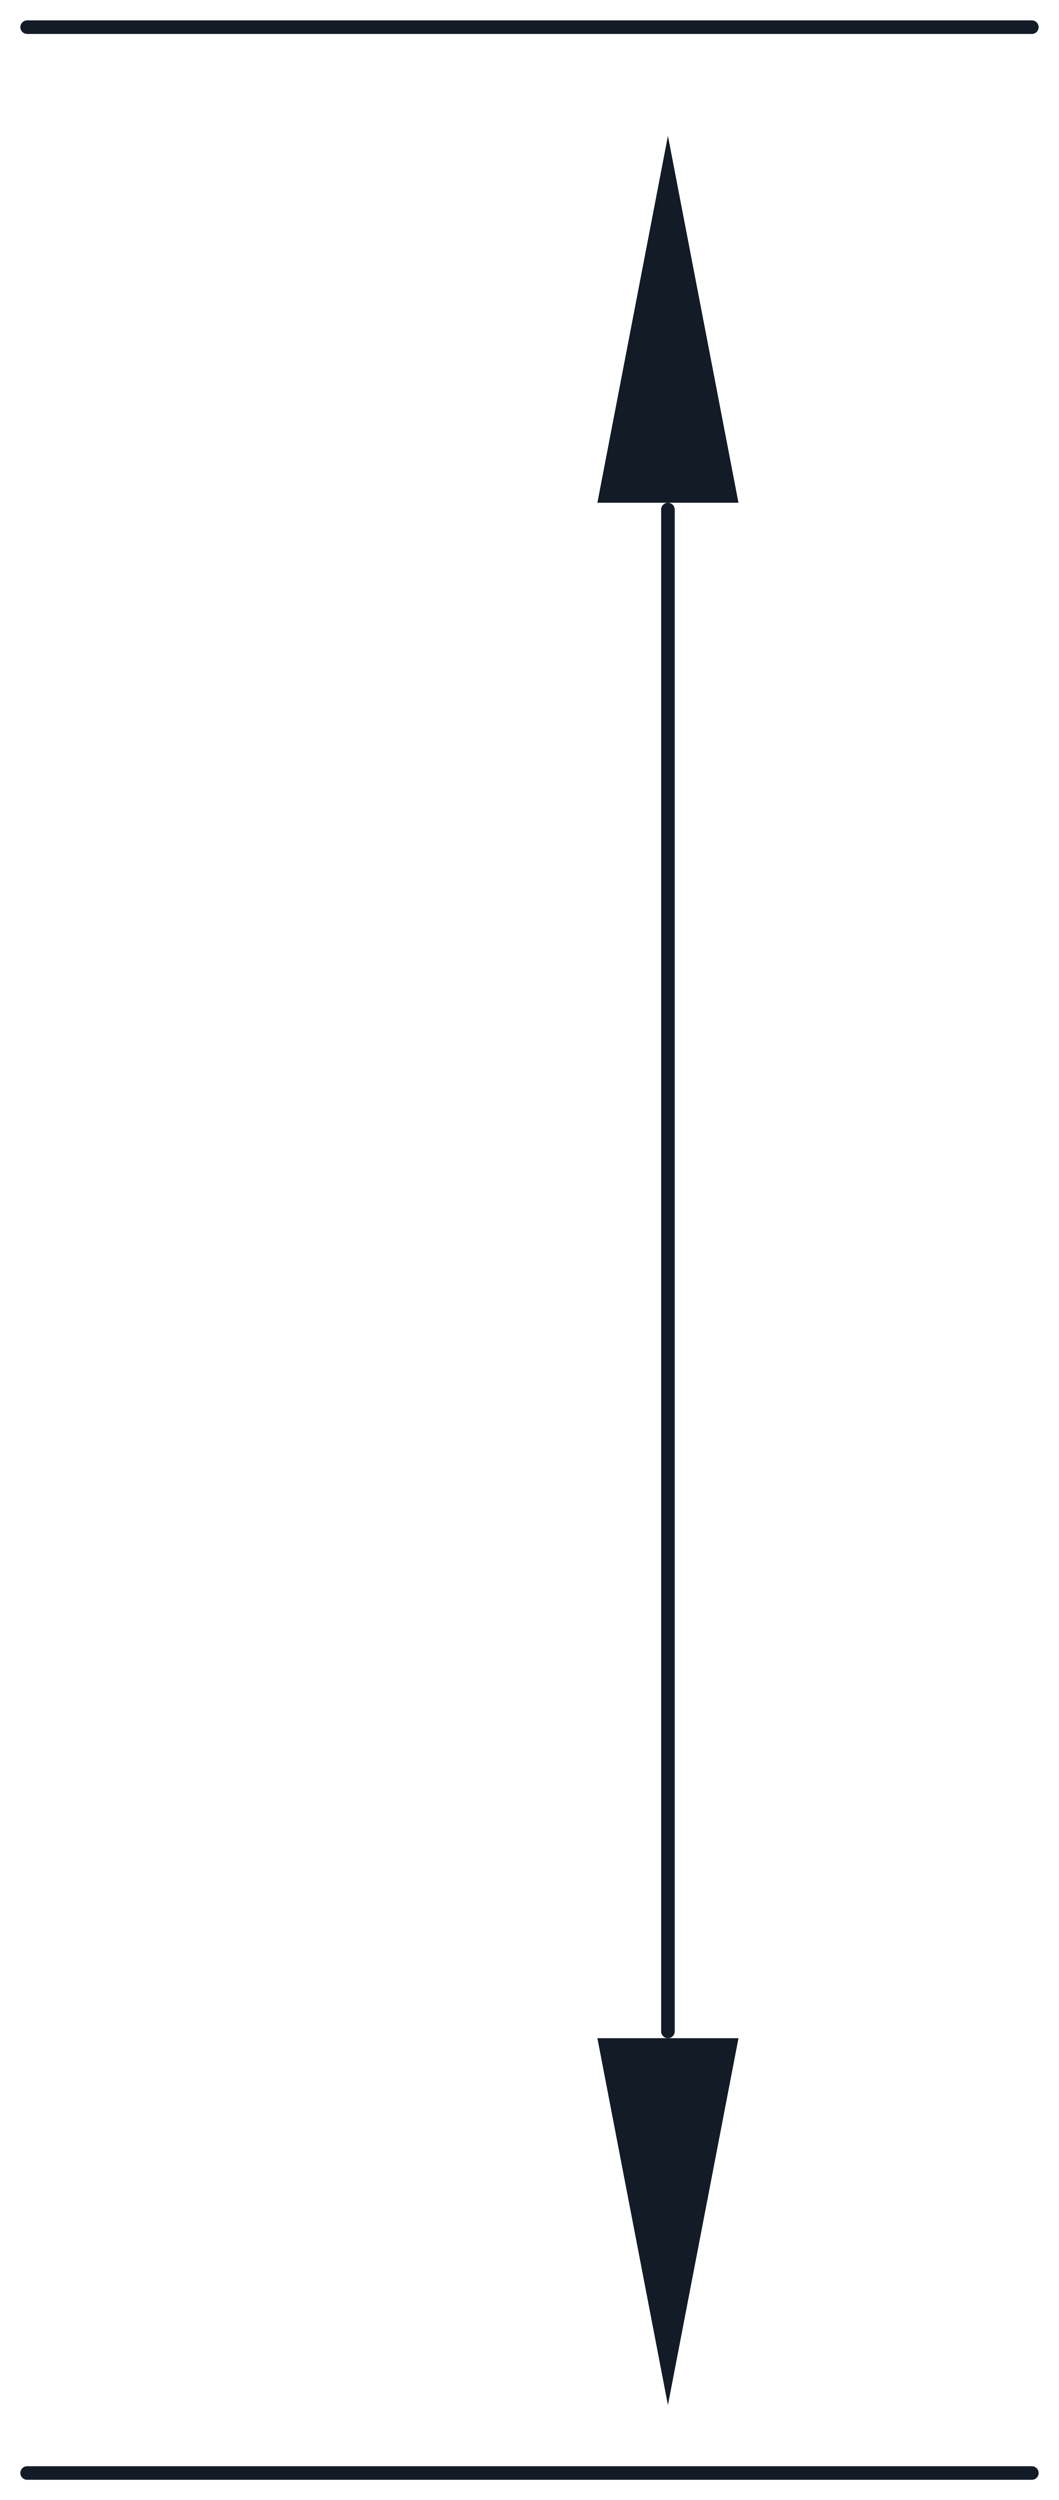 <?xml version="1.0" encoding="UTF-8"?> <svg xmlns="http://www.w3.org/2000/svg" width="39" height="92" viewBox="0 0 39 92" fill="none"> <path d="M38 1L1 1" stroke="#121B26" stroke-width="0.5" stroke-linecap="round"></path> <path d="M38 91H1" stroke="#121B26" stroke-width="0.5" stroke-linecap="round"></path> <path d="M24.598 5L22 18.5H27.196L24.598 5Z" fill="#121B26"></path> <path fill-rule="evenodd" clip-rule="evenodd" d="M24.598 18.5C24.736 18.5 24.848 18.612 24.848 18.75L24.848 74.75C24.848 74.888 24.736 75 24.598 75C24.46 75 24.348 74.888 24.348 74.75L24.348 18.75C24.348 18.612 24.46 18.5 24.598 18.5Z" fill="#121B26"></path> <path d="M24.598 88.5L22 75H27.196L24.598 88.5Z" fill="#121B26"></path> </svg> 